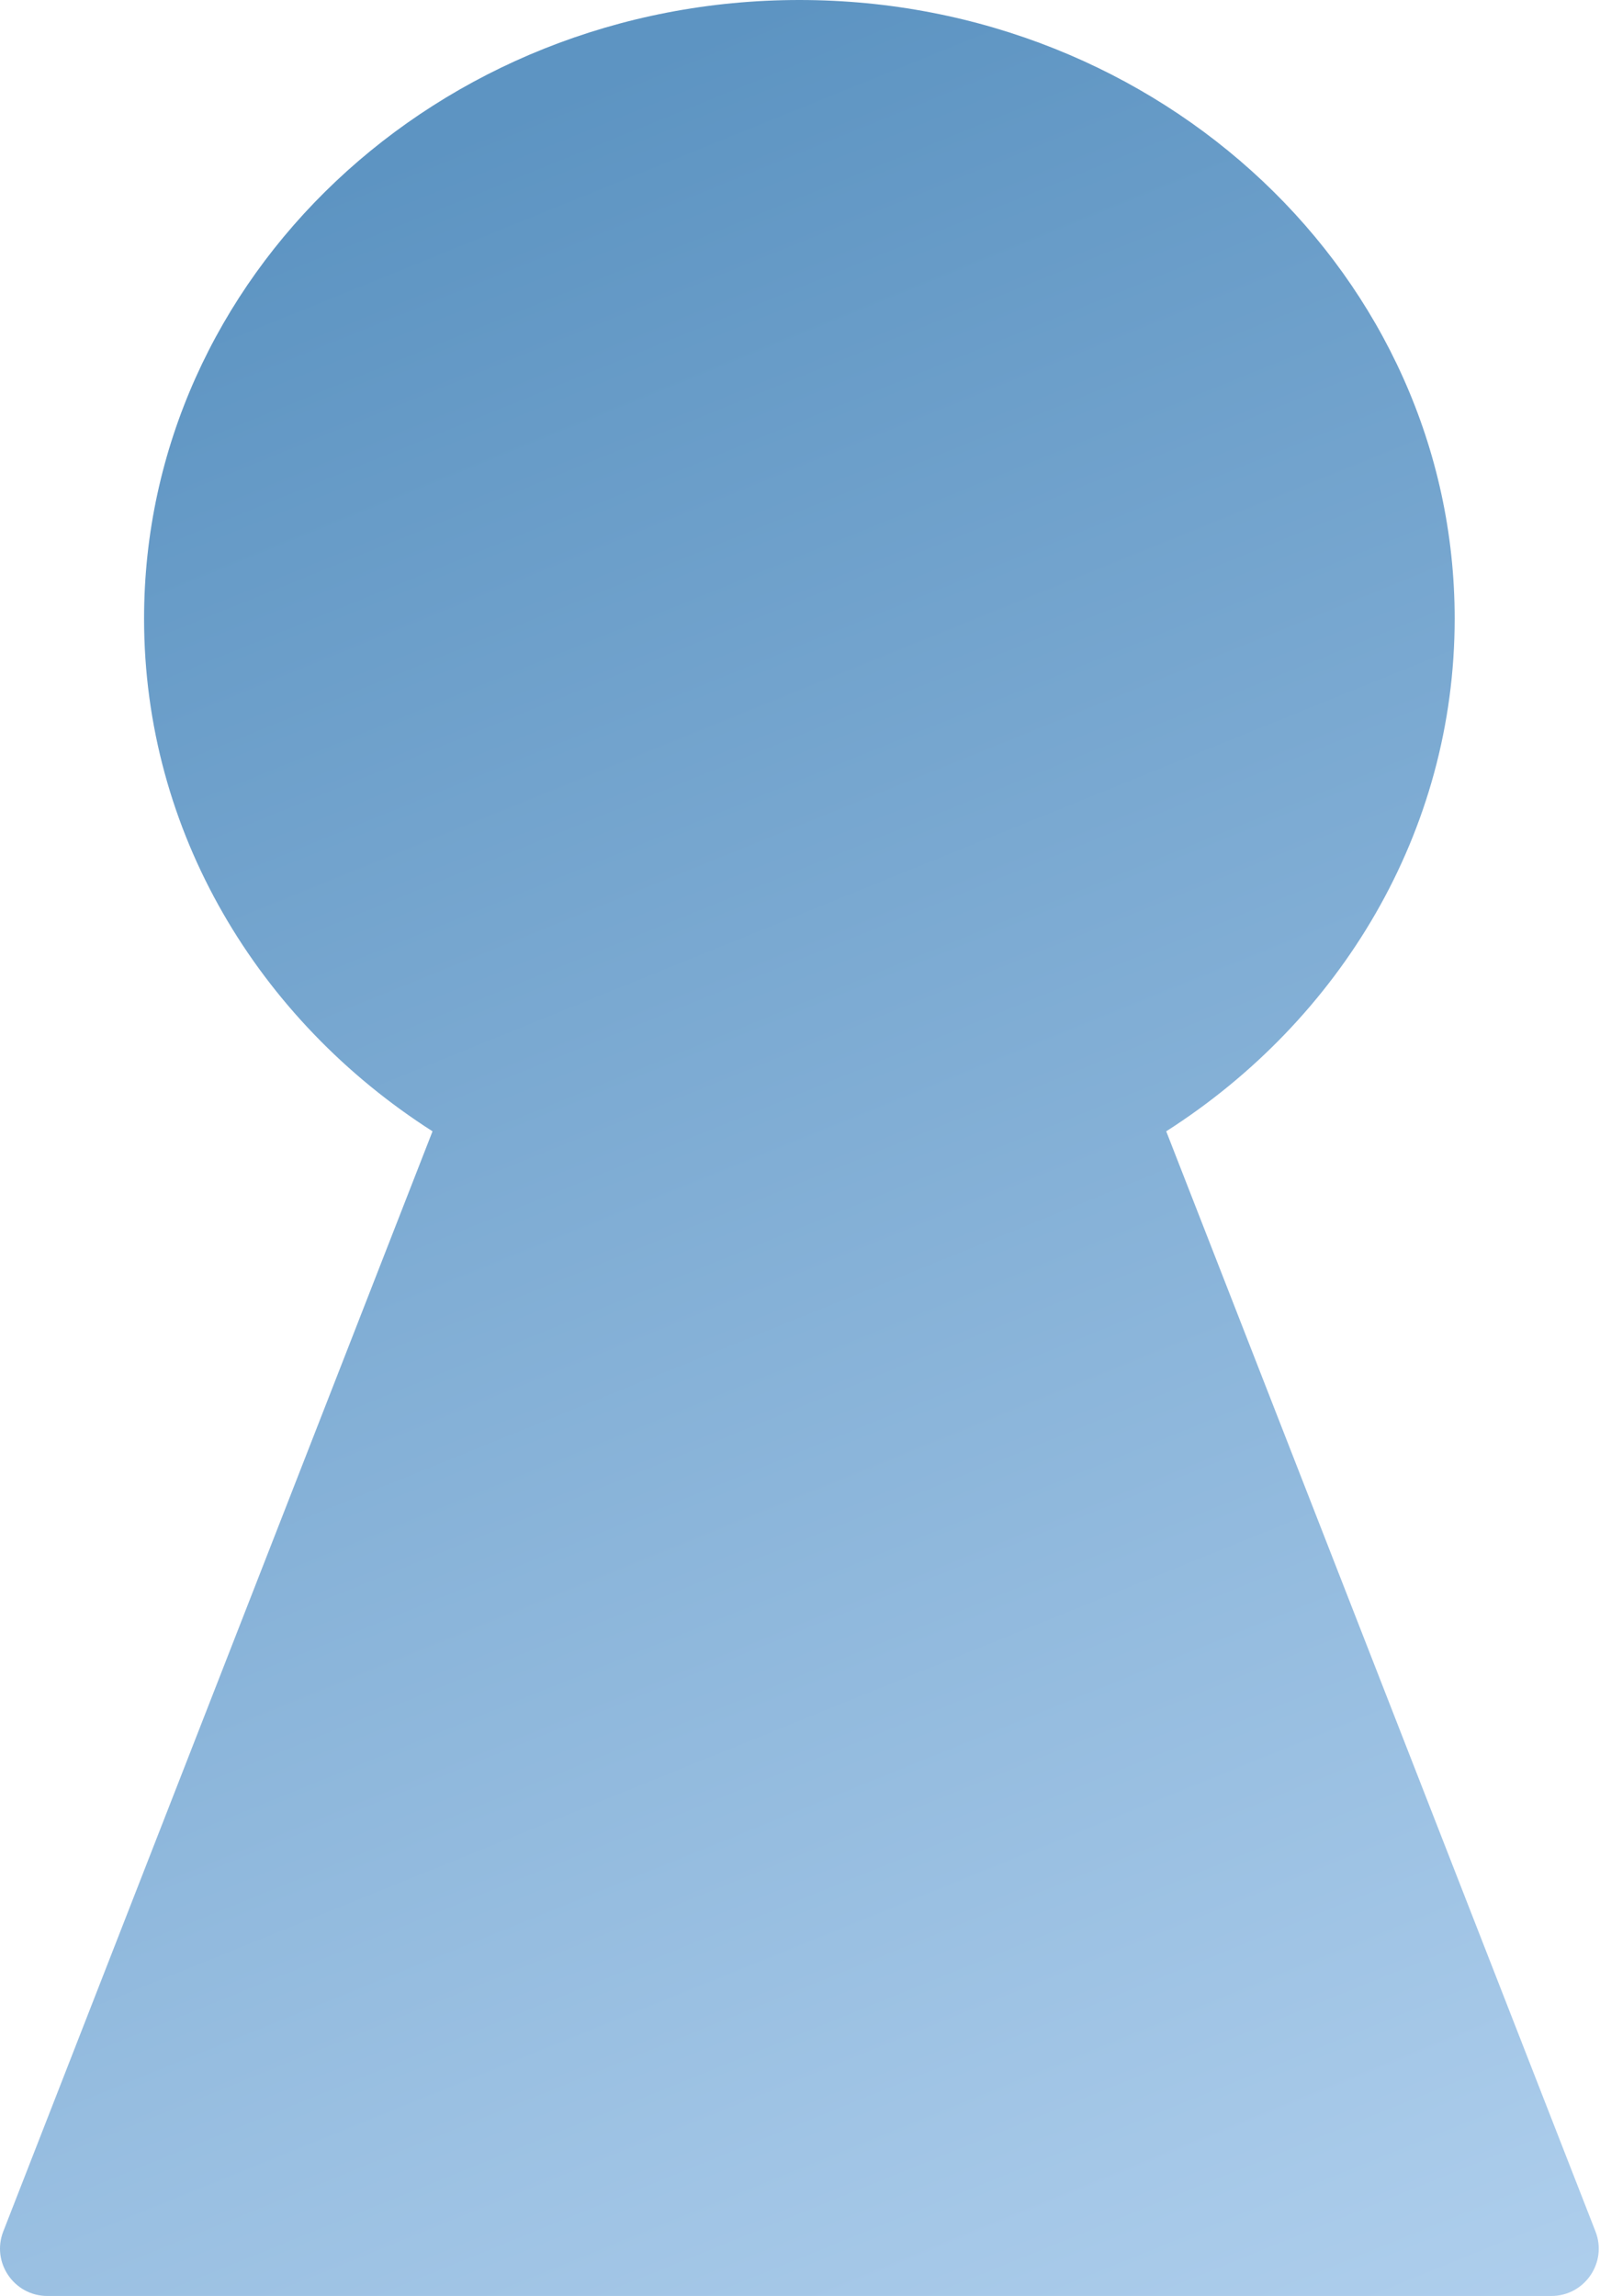 <?xml version="1.0" encoding="UTF-8"?> <svg xmlns="http://www.w3.org/2000/svg" width="541" height="776" viewBox="0 0 541 776" fill="none"><path d="M270.287 0C392.66 0 491.863 93.612 491.863 209.087C491.863 281.195 453.18 344.777 394.328 382.364L539.467 754.183C543.562 764.674 535.824 776 524.562 776H16.016C4.753 776 -2.985 764.674 1.11 754.183L146.247 382.365C87.395 344.778 48.712 281.195 48.712 209.087C48.712 93.612 147.914 0 270.287 0Z" fill="url(#paint0_linear_584_47)"></path><defs><linearGradient id="paint0_linear_584_47" x1="151.871" y1="46.747" x2="462.772" y2="813.998" gradientUnits="userSpaceOnUse"><stop stop-color="#5D94C2"></stop><stop offset="1" stop-color="#AFCFED"></stop></linearGradient></defs></svg> 